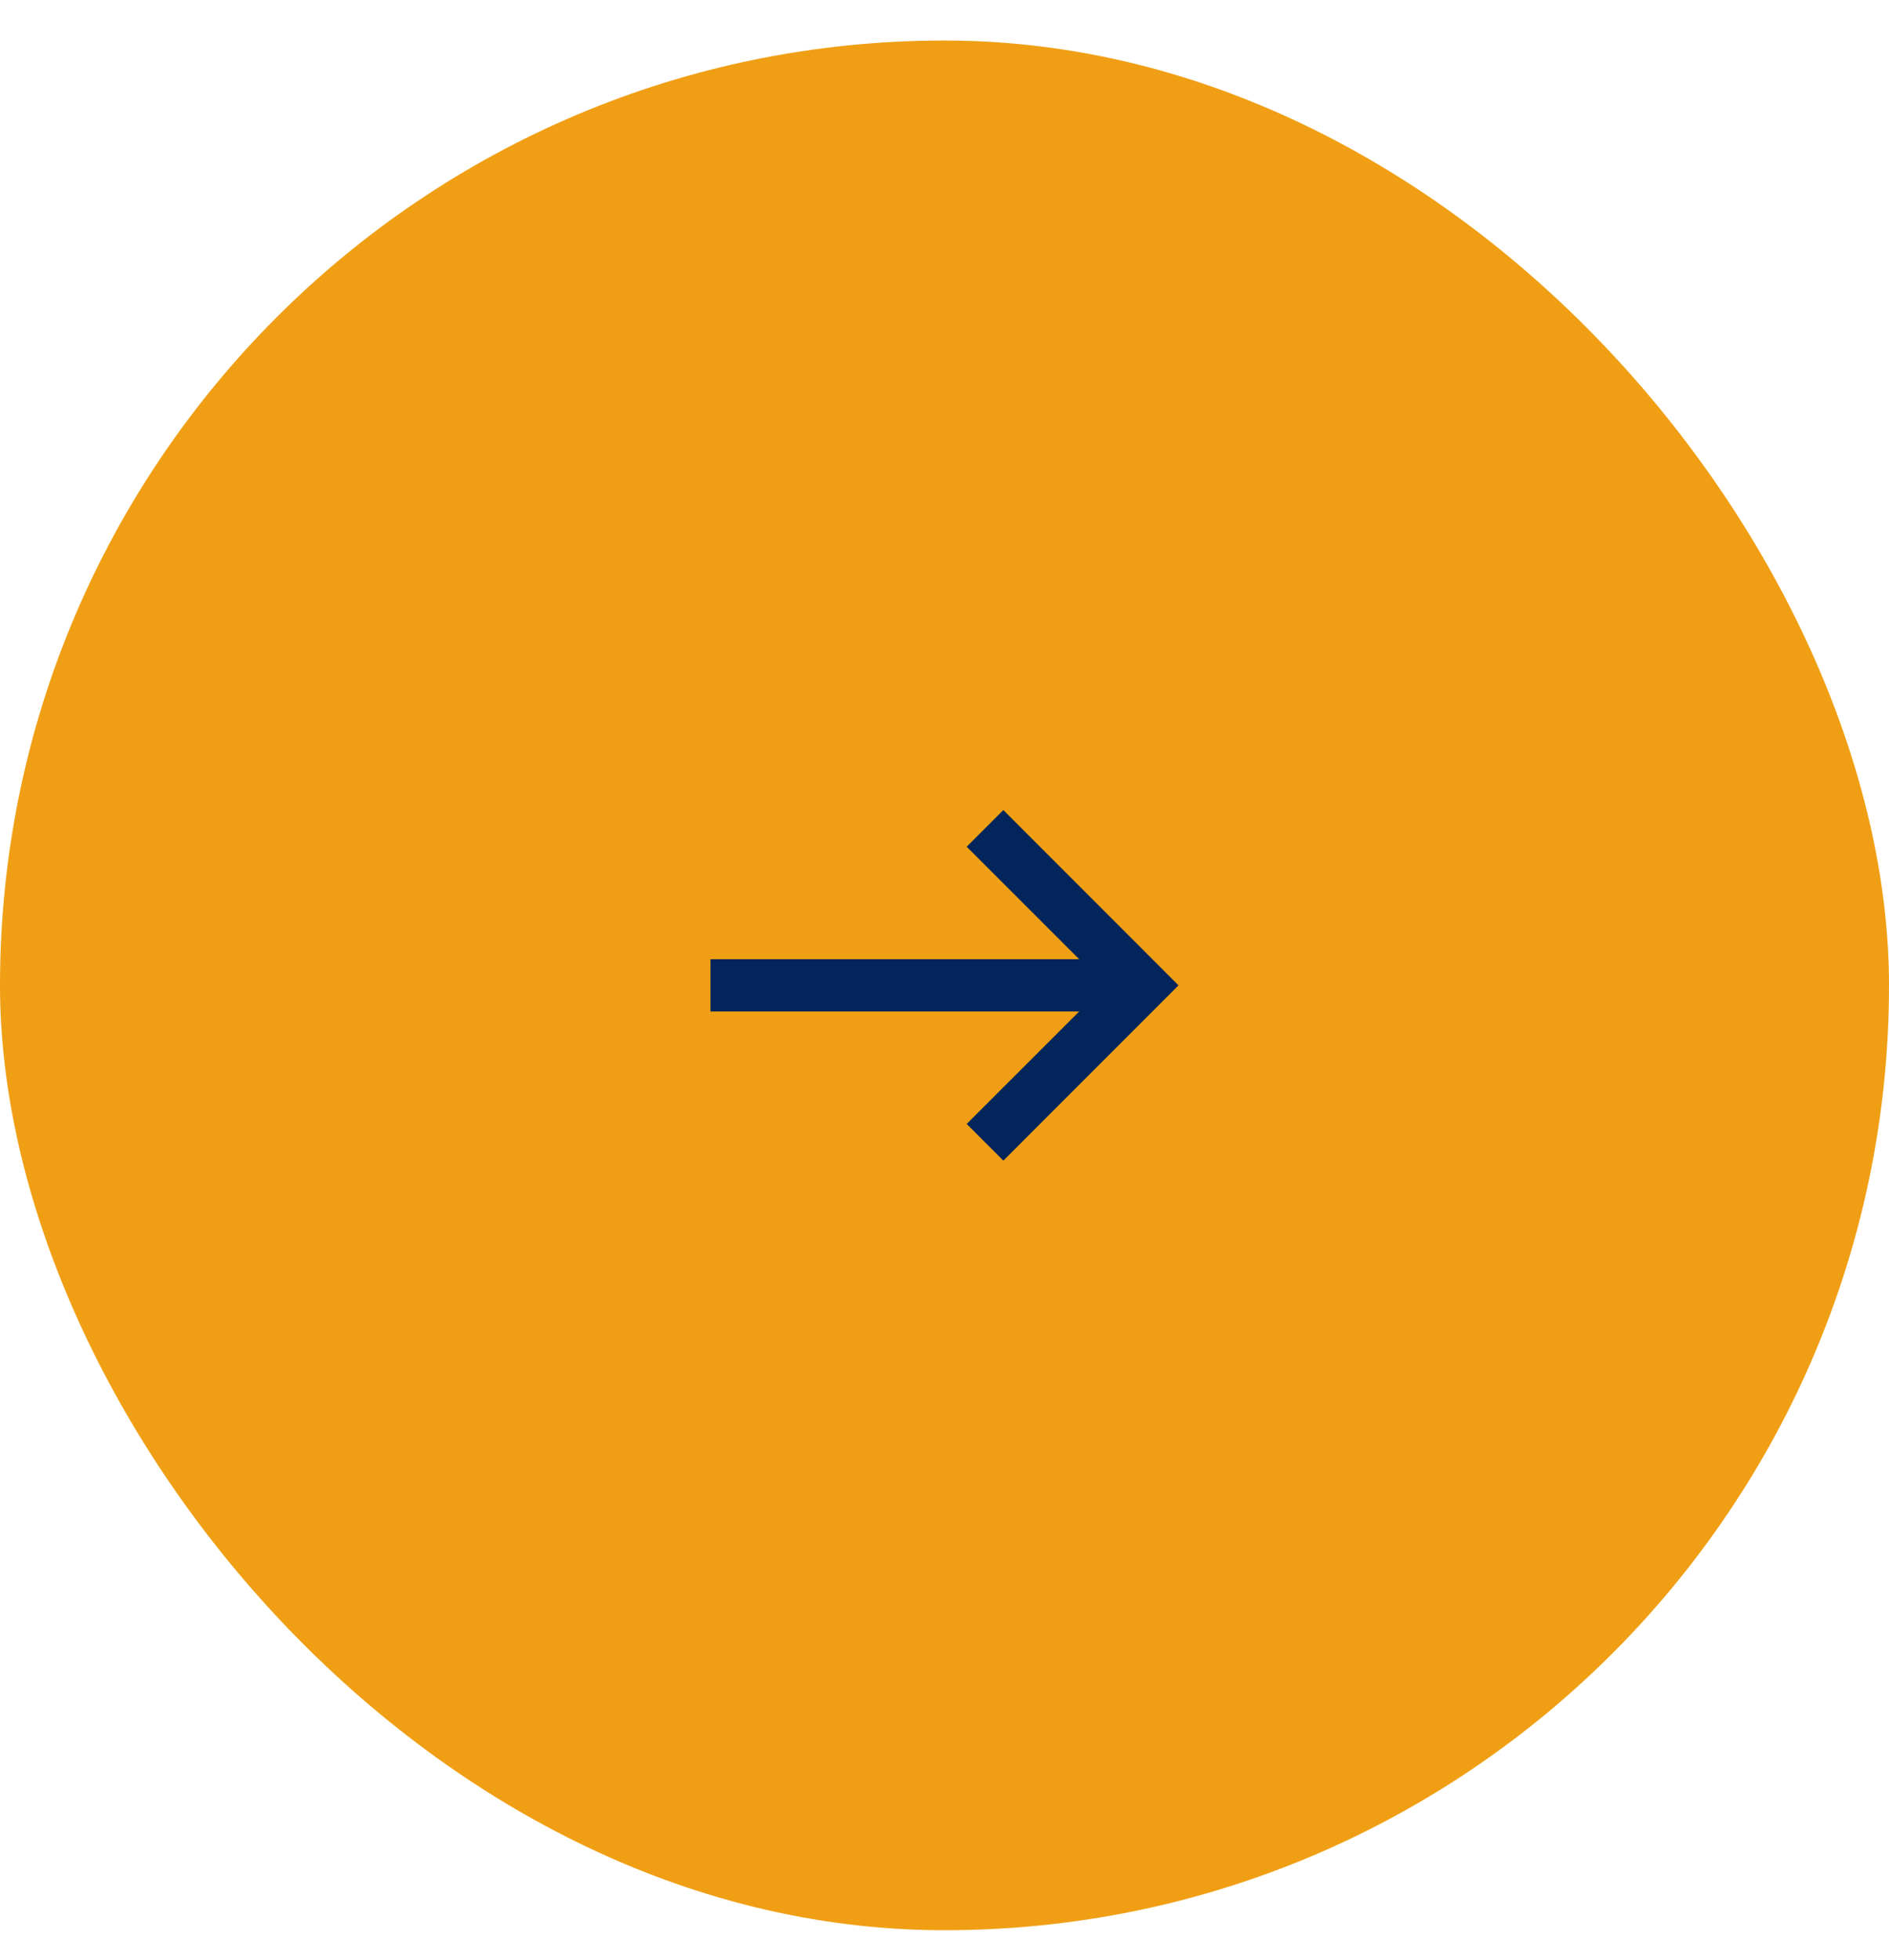 <svg xmlns="http://www.w3.org/2000/svg" width="27" height="28" viewBox="0 0 27 28" fill="none"><rect y="0.579" width="27" height="27" rx="13.5" fill="#F09F14"/><path d="M10.155 14.452L15.425 14.452L13.817 16.059L14.341 16.583L16.845 14.079L14.341 11.574L13.817 12.098L15.425 13.705L10.155 13.705L10.155 14.452Z" fill="#03255B"/></svg>